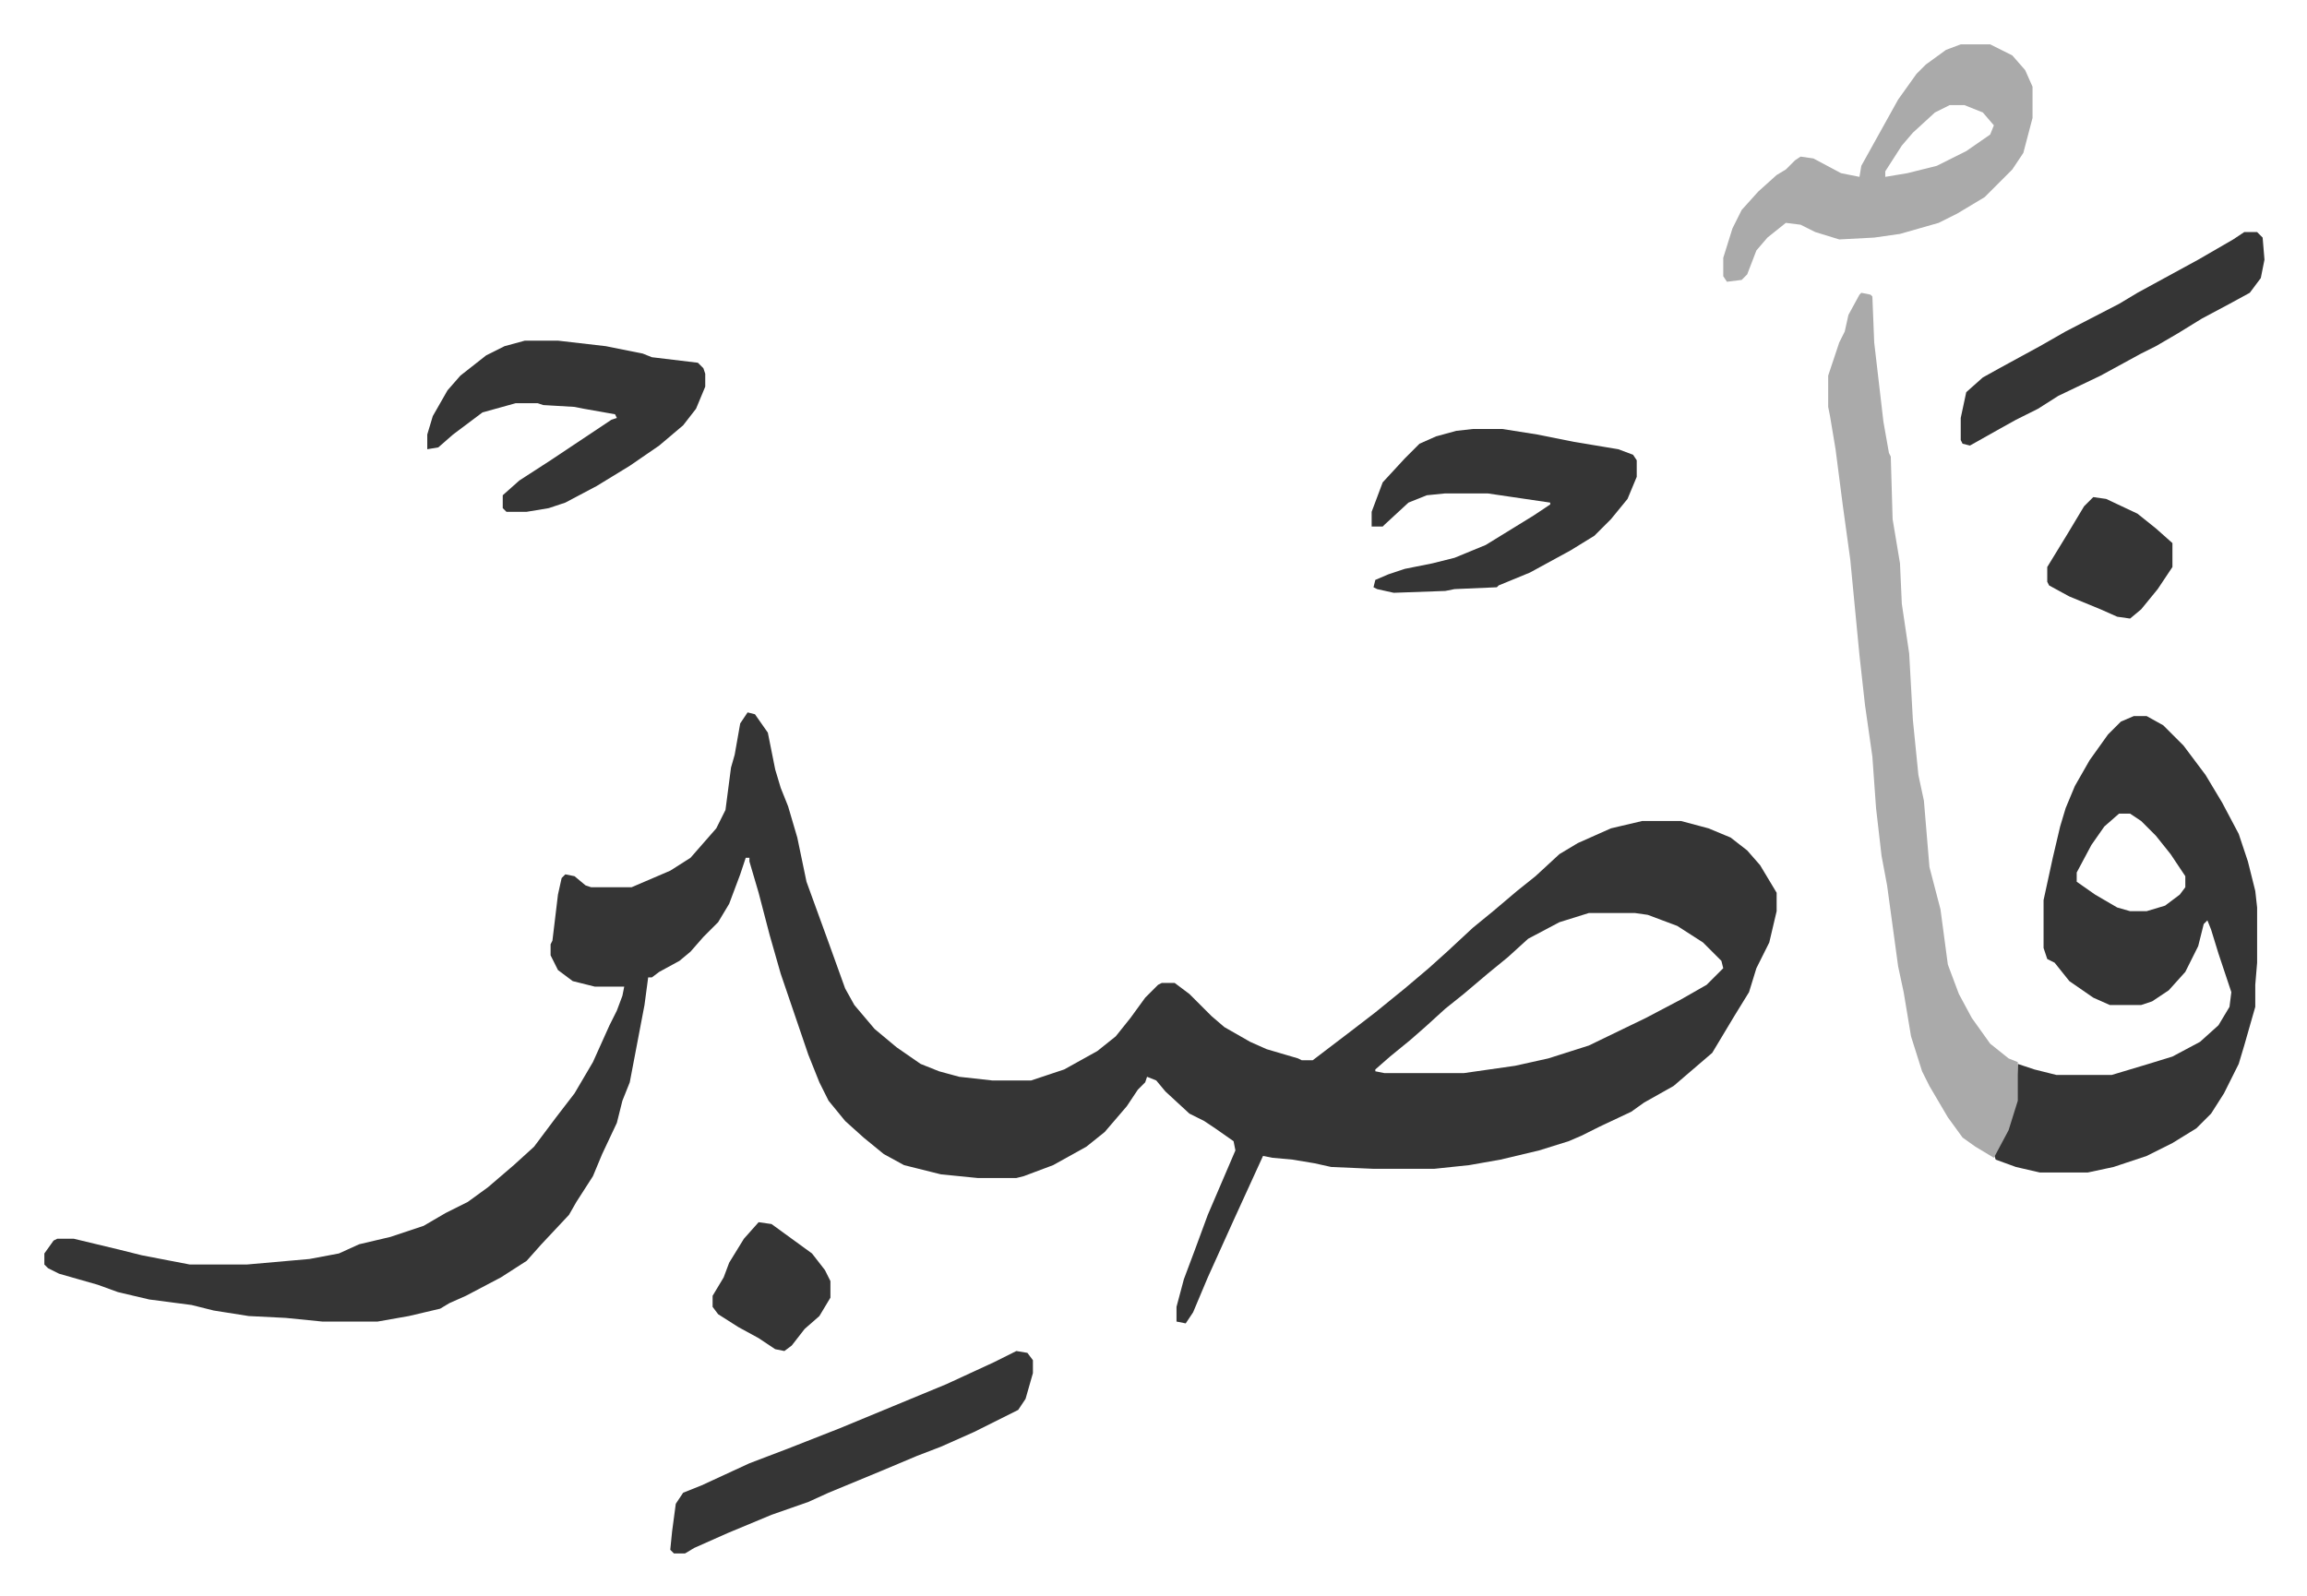 <svg xmlns="http://www.w3.org/2000/svg" viewBox="-24.1 336.9 1253.2 867.2">
    <path fill="#353535" id="rule_normal" d="m382 724 4 1 7 10 4 20 3 10 4 10 5 17 5 24 12 33 9 25 5 9 11 13 12 10 13 9 10 4 11 3 18 2h21l18-6 18-10 10-8 8-10 8-11 7-7 2-1h7l8 6 7 7 5 5 7 6 14 8 9 4 17 5 2 1h6l21-16 13-10 16-13 13-11 10-9 14-13 11-9 13-11 10-8 13-12 10-6 18-8 17-4h21l15 4 12 5 9 7 7 8 9 15v10l-4 17-7 14-4 13-8 13-12 20-14 12-7 6-16 9-7 5-17 8-10 5-7 3-16 5-21 5-17 3-19 2h-33l-23-1-9-2-12-2-11-1-5-1-16 35-14 31-8 19-4 6-5-1v-8l4-15 6-16 7-19 12-28 3-7-1-5-10-7-6-4-8-4-13-12-5-6-5-2-1 3-4 4-6 9-12 14-10 8-18 10-16 6-4 1h-21l-20-2-20-5-11-6-11-9-10-9-9-11-5-10-6-15-15-44-6-21-6-23-5-17v-2h-2l-3 9-6 16-6 10-8 8-7 8-6 5-11 6-4 3h-2l-2 15-8 42-4 10-3 12-8 17-5 12-9 14-4 7-15 16-8 9-14 9-19 10-9 4-5 3-17 4-17 3h-30l-20-2-20-1-19-3-12-3-23-3-17-4-11-4-21-6-6-3-2-2v-6l5-7 2-1h9l25 6 12 3 26 5h31l34-3 16-3 11-5 17-4 18-6 12-7 12-6 11-8 14-12 11-10 12-16 10-13 10-17 9-20 4-8 3-8 1-5h-16l-12-3-8-6-4-8v-6l1-2 3-25 2-9 2-2 5 1 6 5 3 1h22l21-9 11-7 7-8 7-8 5-10 3-23 2-7 3-17zm457 109-16 5-17 9-11 10-11 9-13 11-10 8-11 10-8 7-11 9-8 7v1l5 1h43l28-4 18-4 22-7 31-15 19-10 14-8 9-9-1-4-10-10-14-9-16-6-7-1zm296-107h7l9 5 11 11 12 16 9 15 9 17 5 15 4 16 1 9v30l-1 12v12l-6 21-3 10-8 16-7 11-8 8-13 8-14 7-9 3-9 3-14 3h-26l-13-3-11-4-1-3 8-16 4-13 1-20 9 3 12 3h30l20-6 13-4 15-8 10-9 6-10 1-8-7-21-4-13-2-5-2 2-3 12-7 14-9 10-9 6-6 2h-17l-9-4-13-9-8-10-4-2-2-6v-26l5-23 4-17 3-10 5-12 8-14 10-14 7-7zm-8 53-8 7-7 10-8 15v5l10 7 12 7 7 2h9l10-3 8-6 3-4v-6l-8-12-8-10-8-8-6-4z"/>
    <path fill="#aaa" id="rule_hamzat_wasl" d="m987 496 5 1 1 1 1 25 5 43 3 17 1 2 1 34 4 24 1 22 4 27 2 36 3 30 3 14 3 36 6 23 4 30 6 16 7 13 10 14 10 8 5 2v21l-5 16-8 15-10-6-7-5-8-11-10-17-4-8-6-19-4-24-3-14-6-44-3-16-3-26-2-28-4-28-3-27-5-52-4-29-4-31-3-18-1-5v-17l6-18 3-6 2-9 6-11zm54-135h16l12 6 7 8 4 9v17l-5 19-6 9-10 10-5 5-15 9-10 5-21 6-14 2-19 1-13-4-8-4-8-1-10 8-6 7-5 13-3 3-8 1-2-3v-10l5-16 5-10 9-10 10-9 5-3 5-5 3-2 7 1 15 8 10 2 1-6 10-18 10-18 10-14 5-5 11-8zm-6 33-8 4-12 11-6 7-9 14v3l12-2 16-4 16-8 13-9 2-5-6-7-10-4z"/>
    <path fill="#353535" id="rule_normal" d="M776 570h16l19 3 20 4 24 4 8 3 2 3v9l-5 12-9 11-9 9-13 8-22 12-17 7-1 1-23 1-5 1-28 1-9-2-2-1 1-4 7-3 9-3 15-3 12-3 17-7 26-16 9-6v-1l-34-5h-23l-10 1-10 4-13 12-1 1h-6v-8l6-16 12-13 8-8 9-4 11-3zm-515-48h18l26 3 20 4 5 2 25 3 3 3 1 3v7l-5 12-7 9-13 11-16 11-18 11-17 9-9 3-12 2h-11l-2-2v-7l9-8 17-11 18-12 15-10 3-1-1-2-17-3-5-1-17-1-3-1h-12l-18 5-16 12-8 7-6 1v-8l3-10 8-14 7-8 14-11 10-5zm267 549 6 1 3 4v7l-4 14-4 6-24 12-9 4-9 4-13 5-19 8-29 12-11 5-20 7-24 10-18 8-5 3h-6l-2-2 1-10 2-15 4-6 10-4 26-12 21-8 28-11 29-12 29-12 26-12zm667-608h7l3 3 1 12-2 10-6 8-11 6-15 8-13 8-12 7-8 4-22 12-23 11-11 7-12 6-9 5-16 9-4-1-1-2v-12l3-14 9-8 9-5 22-12 14-8 29-15 10-6 11-6 22-12 19-11zm-82 144 7 1 17 8 10 8 9 8v13l-8 12-9 11-6 5-7-1-9-4-17-7-11-6-1-2v-8l11-18 9-15zm-725 394 7 1 11 8 11 8 7 9 3 6v9l-6 10-8 7-7 9-4 3-5-1-9-6-11-6-11-7-3-4v-6l6-10 3-8 8-13z"/>
</svg>

